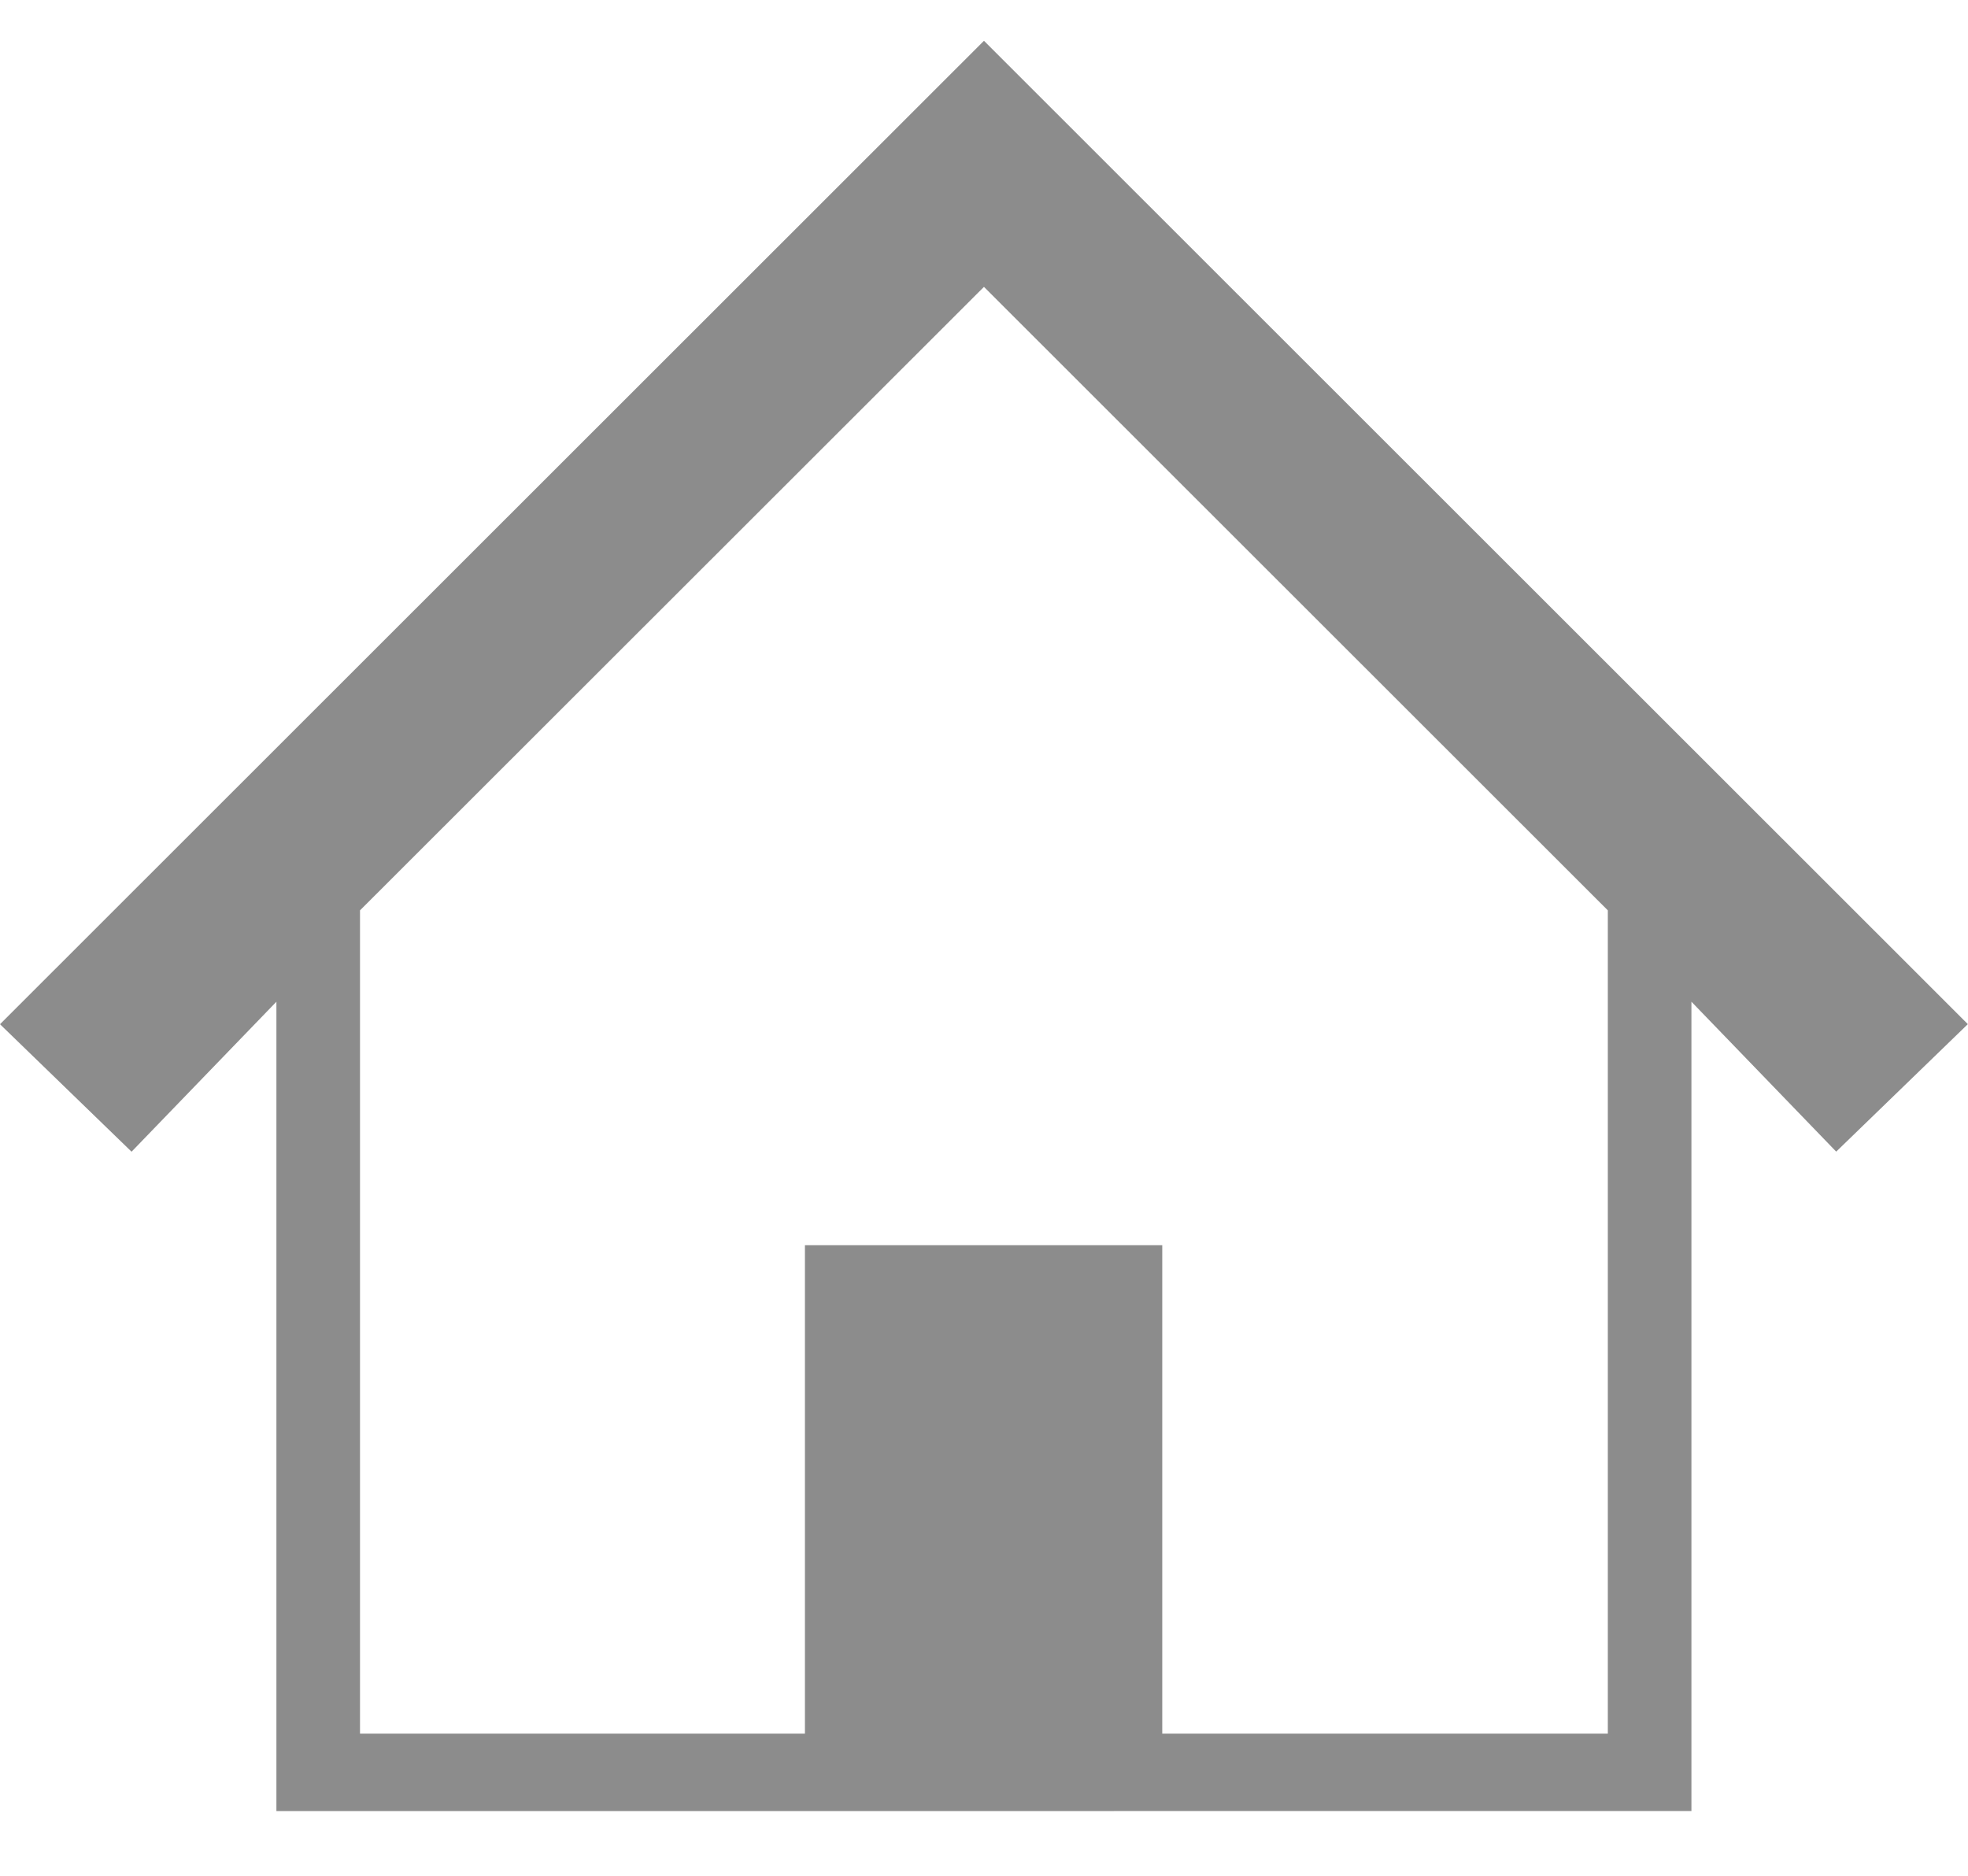 <?xml version="1.0" encoding="utf-8"?>
<!-- Generator: Adobe Illustrator 16.0.0, SVG Export Plug-In . SVG Version: 6.00 Build 0)  -->
<!DOCTYPE svg PUBLIC "-//W3C//DTD SVG 1.1//EN" "http://www.w3.org/Graphics/SVG/1.1/DTD/svg11.dtd">
<svg version="1.1" id="レイヤー_1" xmlns="http://www.w3.org/2000/svg" xmlns:xlink="http://www.w3.org/1999/xlink" x="0px"
	 y="0px" width="24.129px" height="23px" viewBox="0 -0.5 24.129 23" enable-background="new 0 -0.5 24.129 23"
	 xml:space="preserve">
<g>
	<path fill="#8C8C8C" d="M13.661,21.703h7.077v-9.922l1.775,1.838l1.614-1.563L12.064,0L0,12.057l1.613,1.563l1.776-1.839v9.923
		h7.078h3.184 M14.25,20.754v-5.988H9.869v5.988H4.414V10.661l7.65-7.644l7.649,7.644v10.093H14.26"/>
</g>
</svg>
